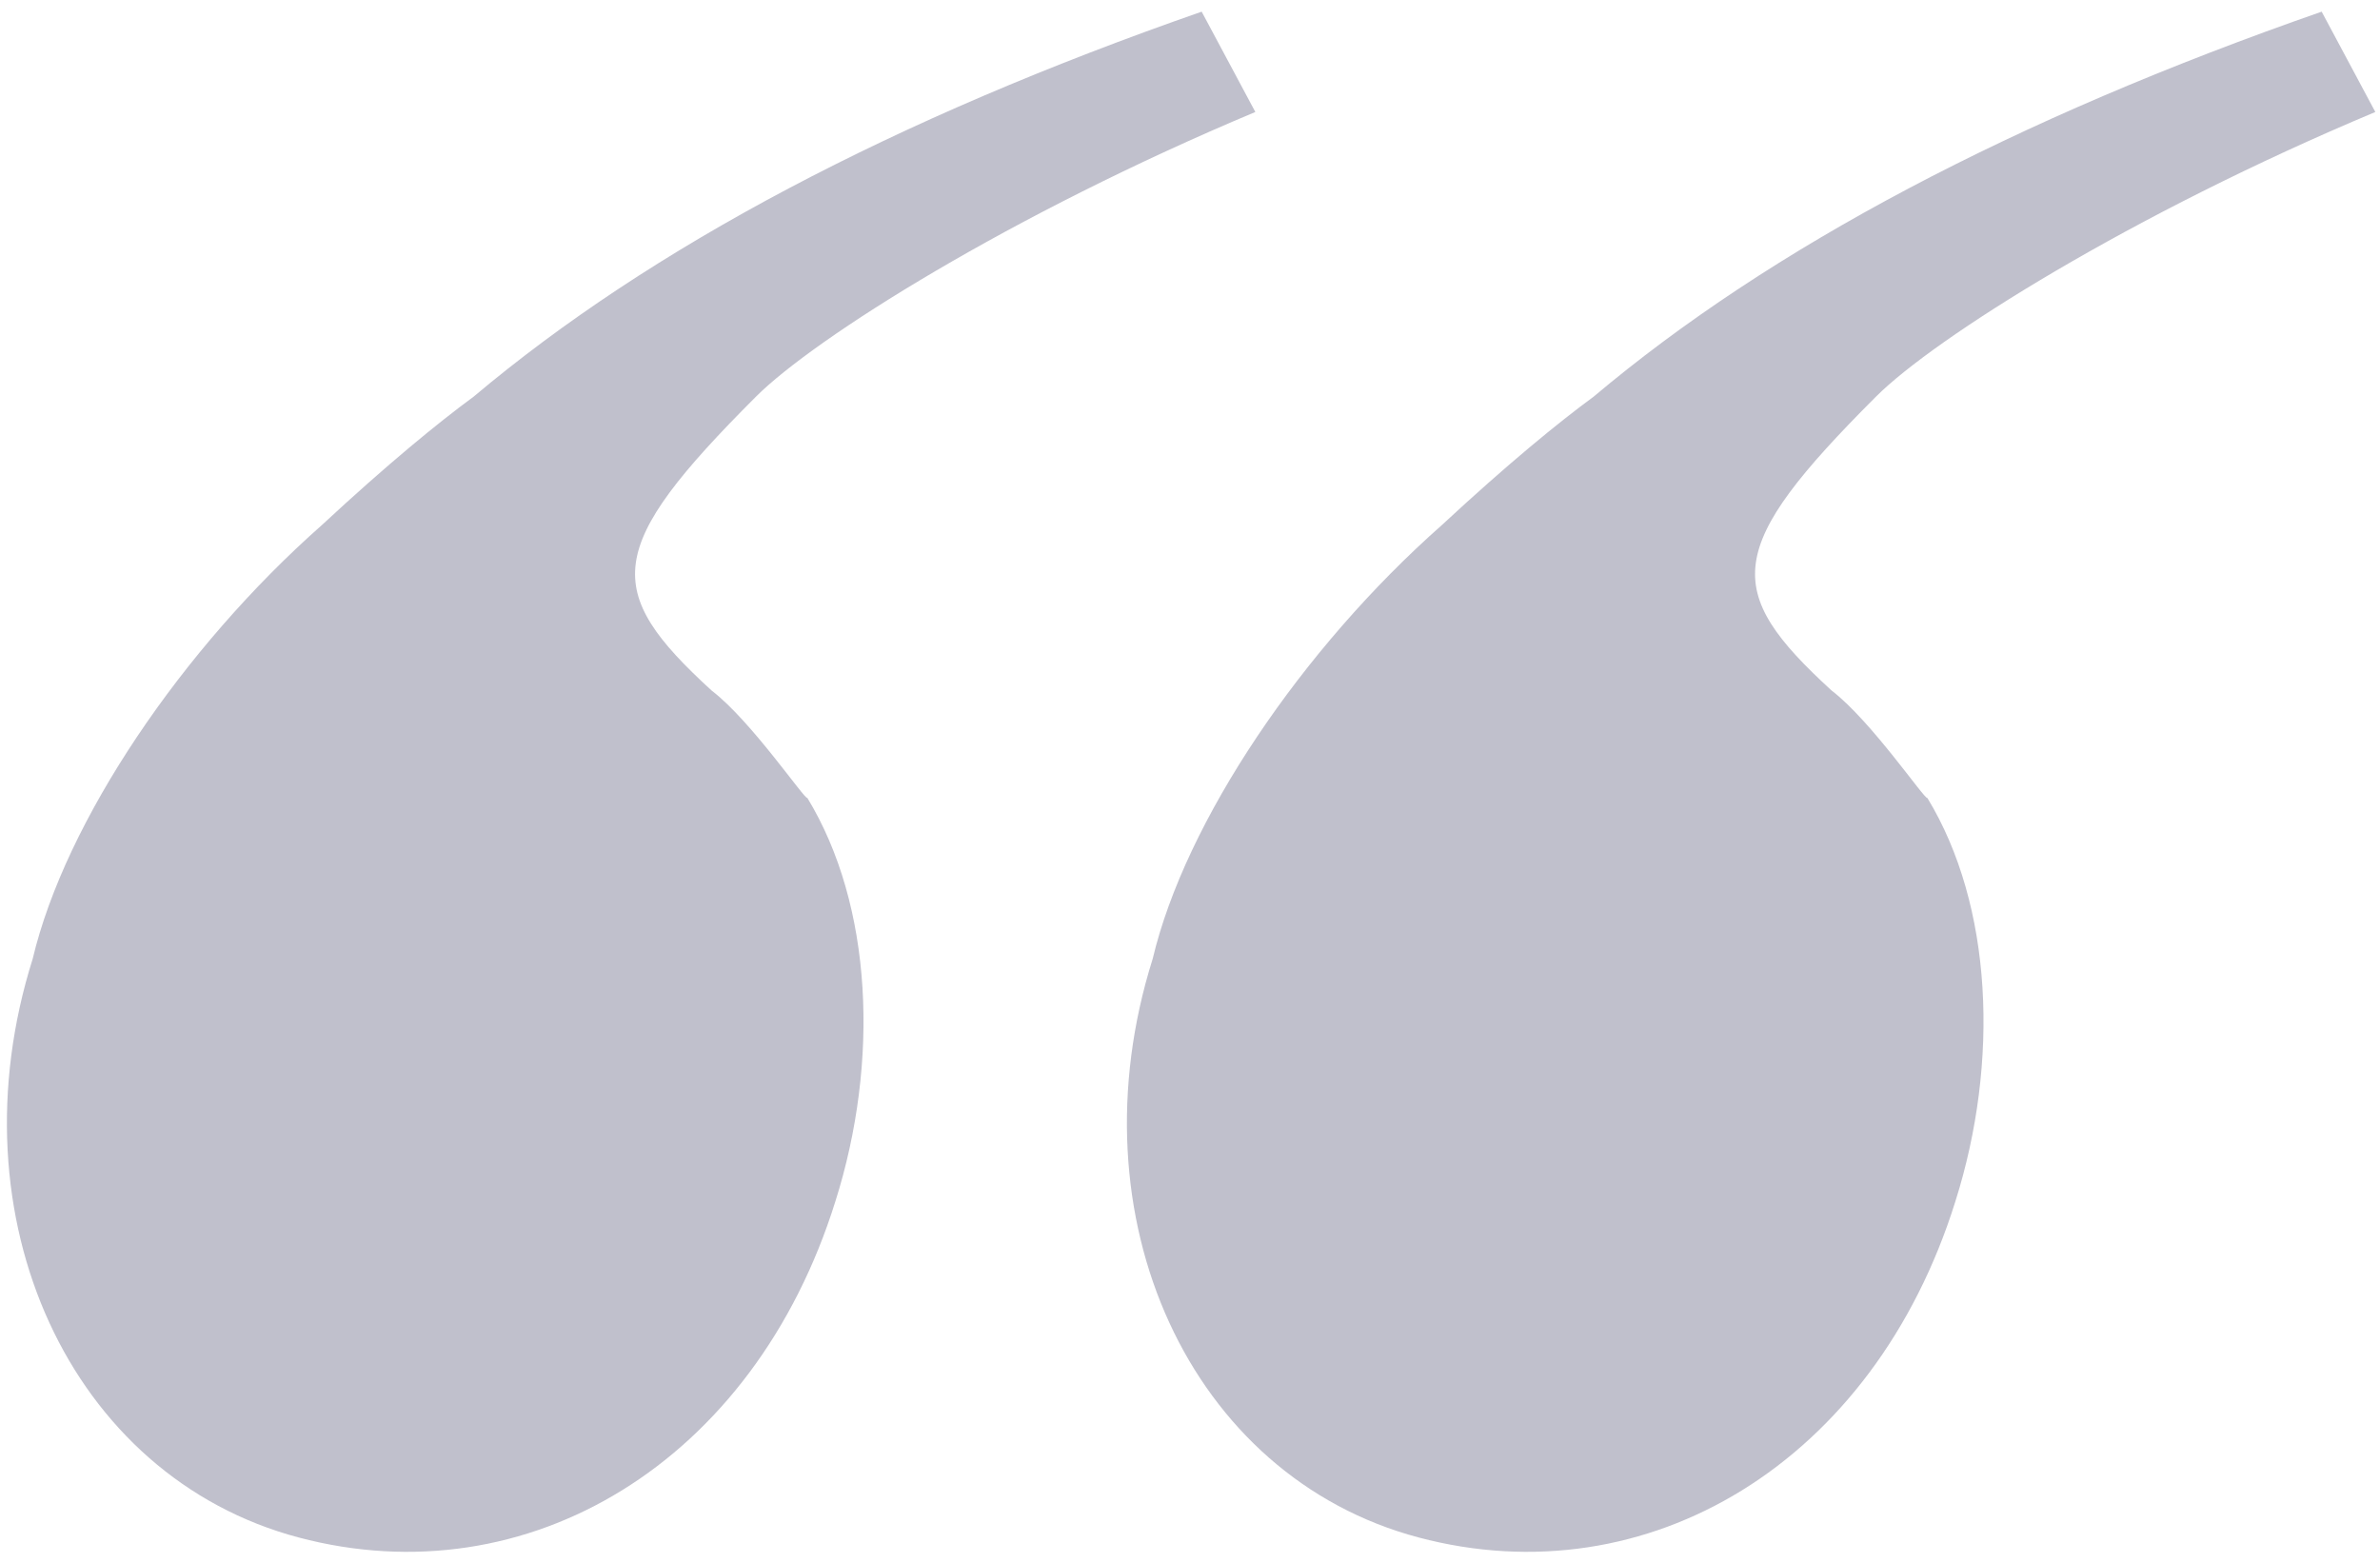 <?xml version="1.0" encoding="utf-8"?>
<!-- Generator: Adobe Illustrator 22.0.1, SVG Export Plug-In . SVG Version: 6.00 Build 0)  -->
<svg xmlns="http://www.w3.org/2000/svg" xmlns:xlink="http://www.w3.org/1999/xlink" version="1.1" id="Layer_1" x="0px" y="0px" viewBox="0 0 102 67" style="enable-background:new 0 0 102 67;" xml:space="preserve" width="102" height="67">
<style type="text/css">
	.st0{fill:#C0C0CC;}
</style>
<g>
	<path class="st0" d="M30.5,29.6c-4.7-4.3-4.6-6.1,1.9-12.6c2.5-2.5,10.9-7.8,21.4-12.2l-2.3-4.3C38.3,5.1,27.9,10.6,20.3,17   c-1.5,1.1-3.7,2.9-6.5,5.5c-6,5.3-11,12.7-12.4,18.6C-2.1,52.2,3,63.3,12.8,65.9c9.8,2.6,19.5-3.2,23-14.4c1.9-6,1.6-12.7-1.2-17.3   C34.5,34.3,32.2,30.9,30.5,29.6z"/>
	<path class="st0" d="M78.5,29.6c-4.7-4.3-4.6-6.1,1.9-12.6c2.5-2.5,10.9-7.8,21.4-12.2l-2.3-4.3C86.3,5.1,75.9,10.6,68.3,17   c-1.5,1.1-3.7,2.9-6.5,5.5c-6,5.3-11,12.7-12.4,18.6C45.9,52.2,51,63.3,60.8,65.9c9.8,2.6,19.5-3.2,23-14.4   c1.9-6,1.6-12.7-1.2-17.3C82.5,34.3,80.2,30.9,78.5,29.6z"/>
</g>
</svg>
